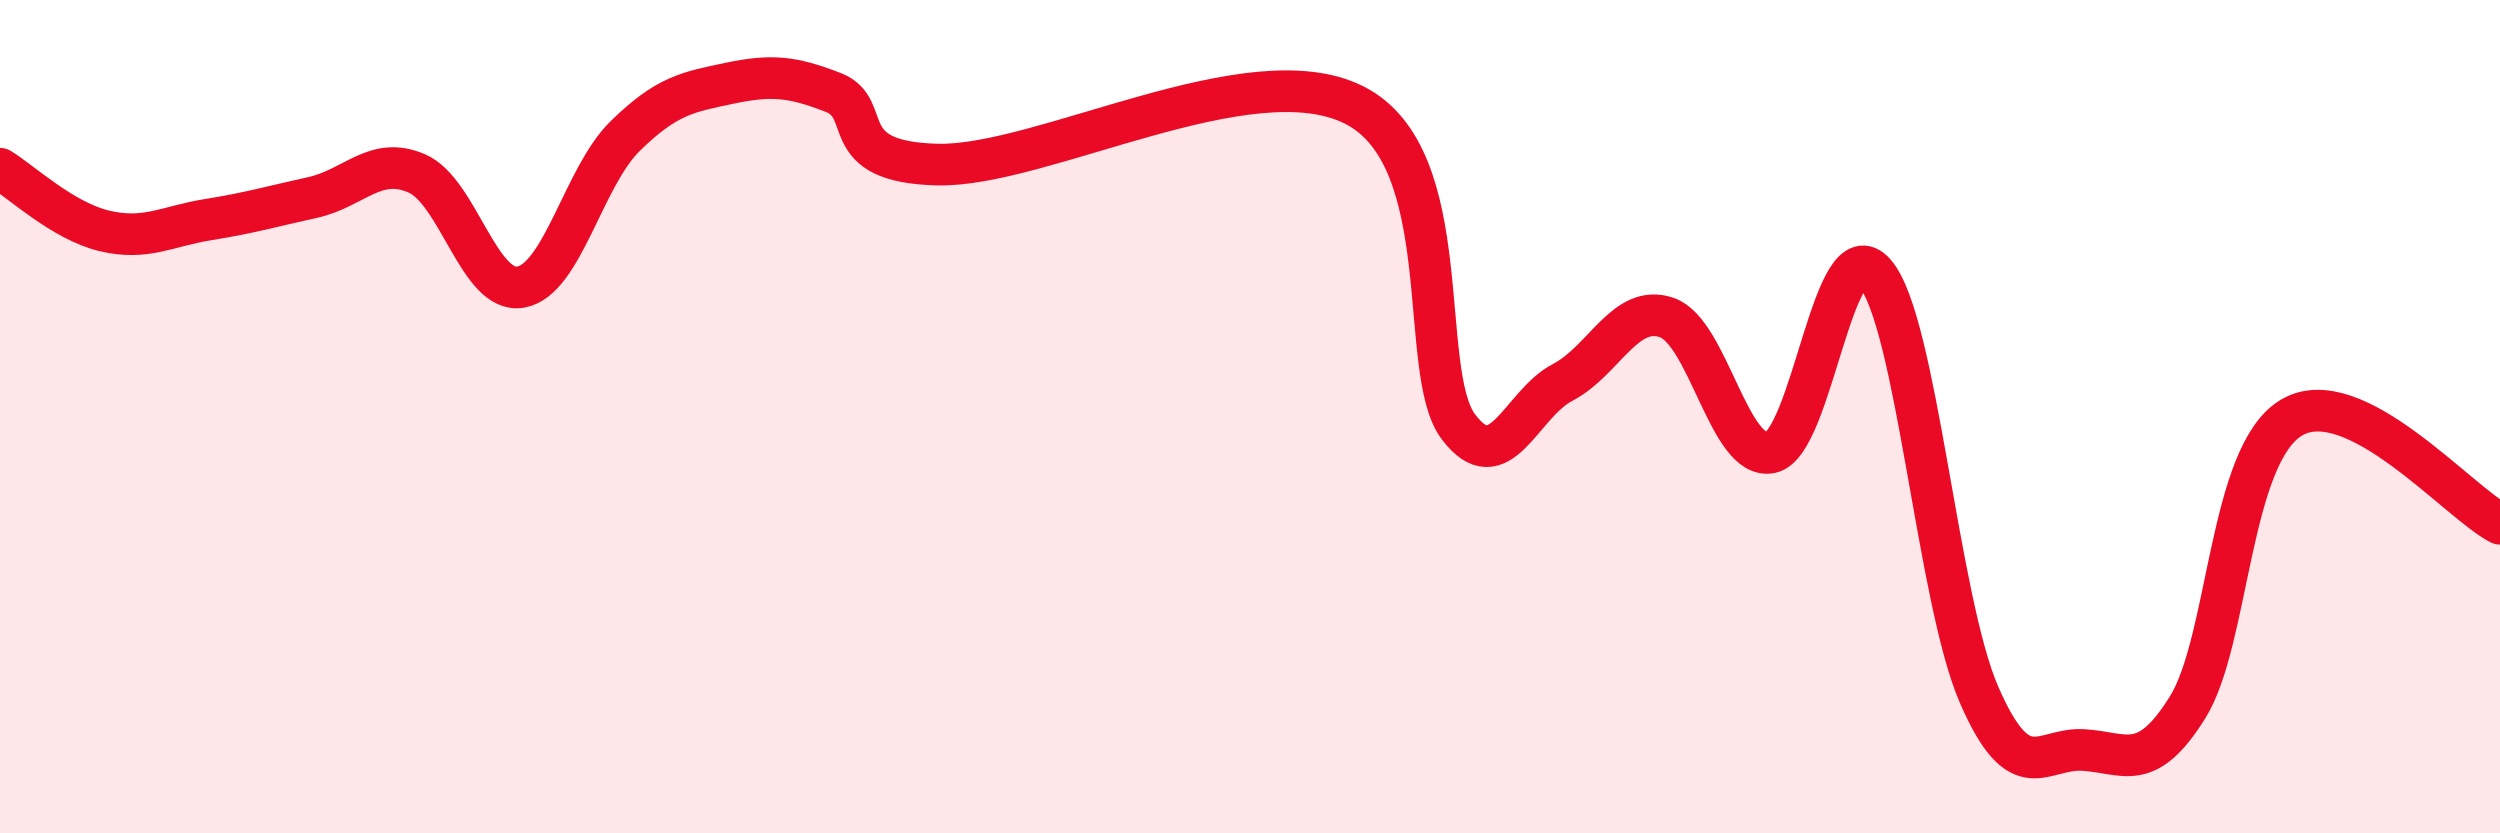 
    <svg width="60" height="20" viewBox="0 0 60 20" xmlns="http://www.w3.org/2000/svg">
      <path
        d="M 0,4.05 C 0.5,4.35 1.5,5.3 2.5,5.54 C 3.5,5.78 4,5.43 5,5.27 C 6,5.11 6.5,4.96 7.5,4.74 C 8.5,4.52 9,3.73 10,4.16 C 11,4.59 11.5,7.07 12.5,6.89 C 13.5,6.71 14,4.25 15,3.27 C 16,2.29 16.5,2.21 17.5,2 C 18.5,1.79 19,1.83 20,2.22 C 21,2.61 20,3.89 22.5,3.95 C 25,4.01 30,1.26 32.5,2.52 C 35,3.78 34,8.91 35,10.24 C 36,11.57 36.5,9.7 37.5,9.18 C 38.5,8.66 39,7.28 40,7.62 C 41,7.96 41.5,11.07 42.5,10.86 C 43.5,10.65 44,5.4 45,6.56 C 46,7.72 46.5,14.39 47.5,16.68 C 48.5,18.97 49,17.94 50,18 C 51,18.06 51.5,18.58 52.5,16.98 C 53.5,15.38 53.5,10.9 55,10.02 C 56.5,9.14 59,12.06 60,12.57L60 20L0 20Z"
        fill="#EB0A25"
        opacity="0.1"
        stroke-linecap="round"
        stroke-linejoin="round"
      />
      <path
        d="M 0,4.05 C 0.5,4.35 1.5,5.3 2.5,5.54 C 3.5,5.78 4,5.43 5,5.27 C 6,5.11 6.5,4.96 7.5,4.74 C 8.5,4.52 9,3.73 10,4.16 C 11,4.59 11.5,7.07 12.5,6.89 C 13.5,6.71 14,4.25 15,3.27 C 16,2.29 16.5,2.21 17.5,2 C 18.5,1.79 19,1.83 20,2.22 C 21,2.61 20,3.89 22.5,3.95 C 25,4.01 30,1.26 32.5,2.52 C 35,3.78 34,8.91 35,10.24 C 36,11.57 36.5,9.7 37.5,9.18 C 38.5,8.66 39,7.28 40,7.62 C 41,7.96 41.5,11.07 42.5,10.86 C 43.5,10.65 44,5.4 45,6.56 C 46,7.72 46.5,14.39 47.5,16.68 C 48.5,18.97 49,17.94 50,18 C 51,18.06 51.5,18.58 52.5,16.98 C 53.5,15.38 53.5,10.9 55,10.02 C 56.5,9.14 59,12.06 60,12.57"
        stroke="#EB0A25"
        stroke-width="1"
        fill="none"
        stroke-linecap="round"
        stroke-linejoin="round"
      />
    </svg>
  